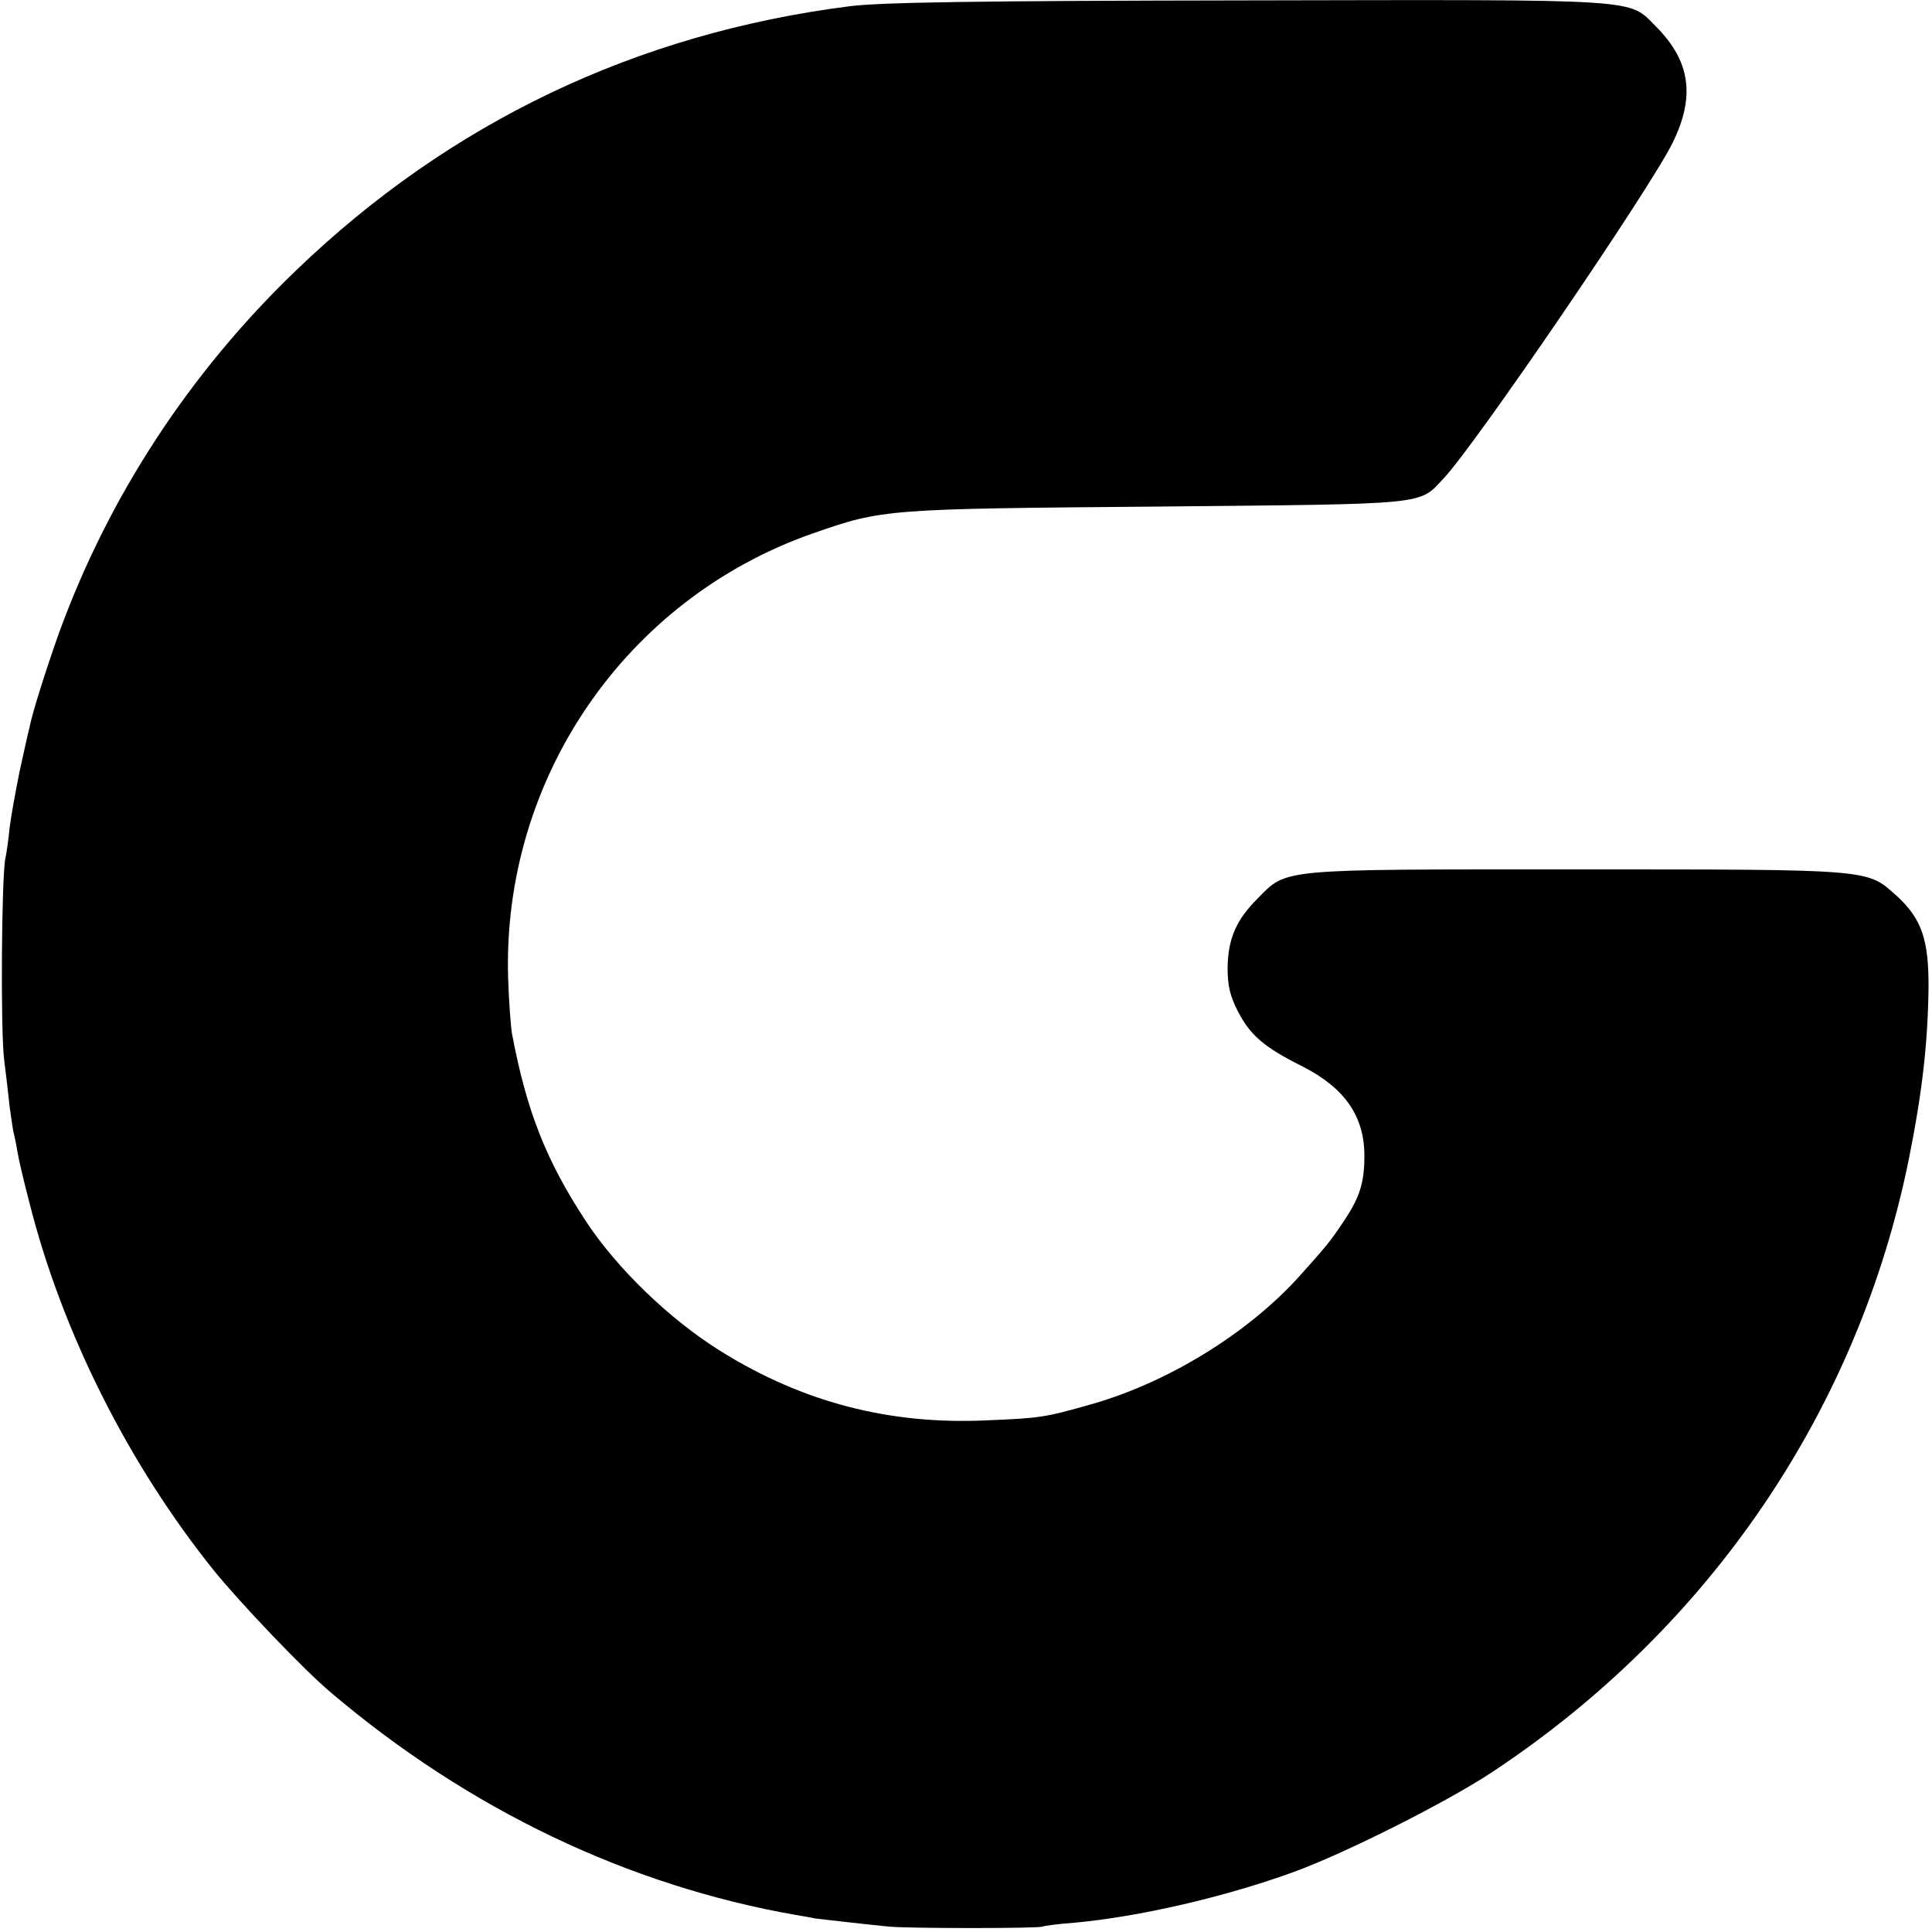 <svg version="1" xmlns="http://www.w3.org/2000/svg" width="666.667" height="666.667" viewBox="0 0 500 500"><path d="M220 1.6c-55.2 7-103.5 30-143.4 68.4C49 96.5 28 128.7 15.2 164c-3.1 8.7-6.9 20.6-7.6 24.4-.3 1.1-1.4 6.1-2.5 11.1-1 4.9-2.2 11.5-2.6 14.6-.3 3.1-.8 6.7-1.1 8-1 4.3-1.3 45.2-.3 52.4.5 3.8 1.1 9.2 1.4 12 .4 2.7.8 5.7 1 6.5.2.8.7 3.1 1 5 .3 1.9 1.7 7.9 3.1 13.2 8.4 33.4 25.6 67.7 47.8 95.3 6.8 8.4 23.4 25.8 30.2 31.5 35.7 30.3 77 50 120.4 57.6 2.5.4 4.7.8 5 .9.6.1 13.9 1.6 19 2.1 5 .5 39 .5 39.8 0 .4-.2 4.1-.7 8.2-1 16.6-1.5 38.9-6.6 57-13.2 13.6-5 39.8-18.2 51.5-26 56.2-37.3 94.4-93.7 107.5-158.4 3.5-17.4 4.9-30 5.1-44.2.1-12.7-1.8-18.1-8.4-24.1-7.6-6.8-6.1-6.7-82.7-6.7-77.6 0-74.8-.3-82.6 7.6-5.5 5.5-7.6 10.4-7.7 17.9 0 4.5.6 7.2 2.6 11.1 3.2 6.3 6.8 9.4 16.8 14.4 11 5.6 16.1 13 16 23.4 0 6.8-1.3 10.7-5.5 16.9-3.4 5.1-4.6 6.5-11.6 14.3-13.3 14.6-33.8 27.2-53.5 32.8-12.3 3.5-13.3 3.6-27.5 4.2-24.9 1.1-47.2-4.7-68.3-17.8-13.4-8.3-27.1-21.6-35.1-33.8-10.3-15.7-15.3-28.4-19.1-48.5-.3-1.7-.8-8.2-1-14.5-1.5-51.4 30.3-97.9 78.7-114.9 18.3-6.4 19-6.4 89.3-7 71-.7 67.6-.3 74.2-7.4 8.2-8.7 53.2-74.7 59.1-86.6 6-12.1 4.7-21.3-4.3-30.3C421.3-.4 426.1-.1 323 .1c-70.1.1-95 .5-103 1.5z"/></svg>